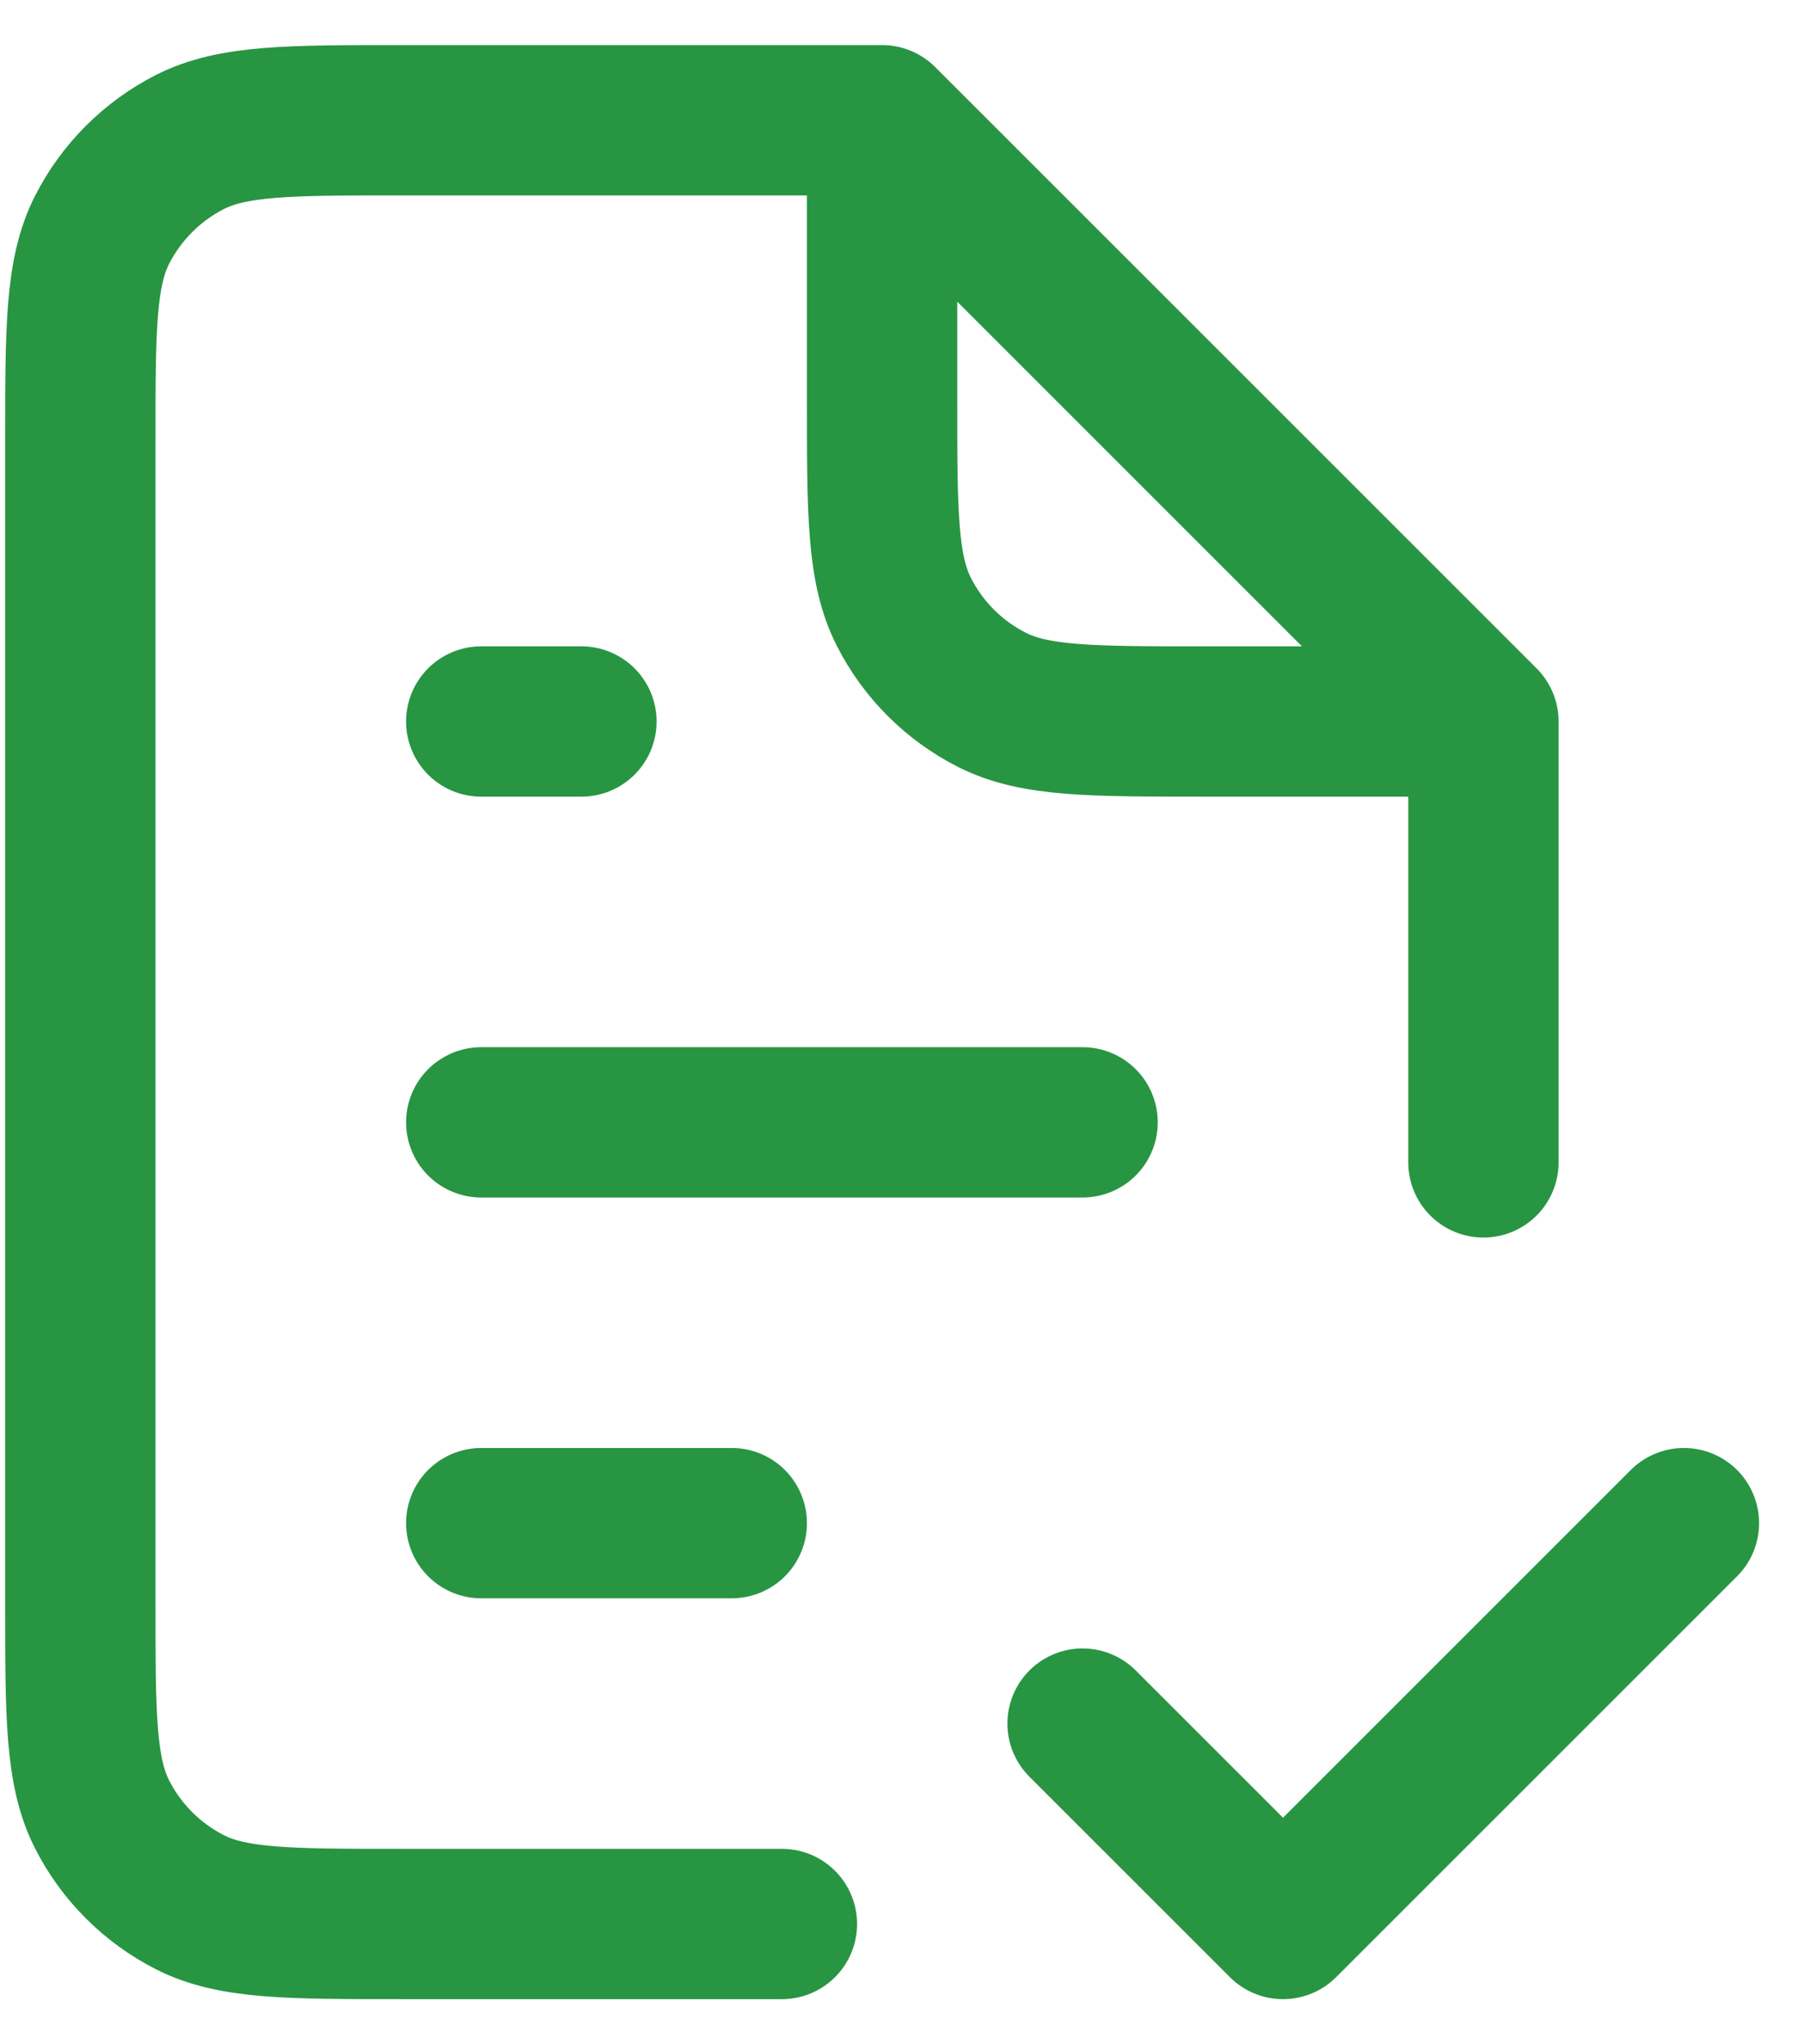 <svg width="30" height="34" viewBox="0 0 30 34" fill="none" xmlns="http://www.w3.org/2000/svg">
<path d="M24.669 12L14.669 2M24.669 12H20.003C18.136 12 17.202 12 16.489 11.637C15.862 11.317 15.352 10.807 15.033 10.18C14.669 9.467 14.669 8.534 14.669 6.667V2M24.669 12V19.333M14.669 2H6.669C4.802 2 3.869 2 3.156 2.363C2.529 2.683 2.019 3.193 1.699 3.82C1.336 4.533 1.336 5.466 1.336 7.333V26.667C1.336 28.534 1.336 29.467 1.699 30.18C2.019 30.807 2.529 31.317 3.156 31.637C3.869 32 4.802 32 6.669 32H13.003M18.003 28.667L21.336 32L28.003 25.333M8.003 25.333H12.169M8.003 18.667H18.003M8.003 12H9.669" stroke="#289543" stroke-width="2.5" stroke-linecap="round" stroke-linejoin="round"/>
</svg>
